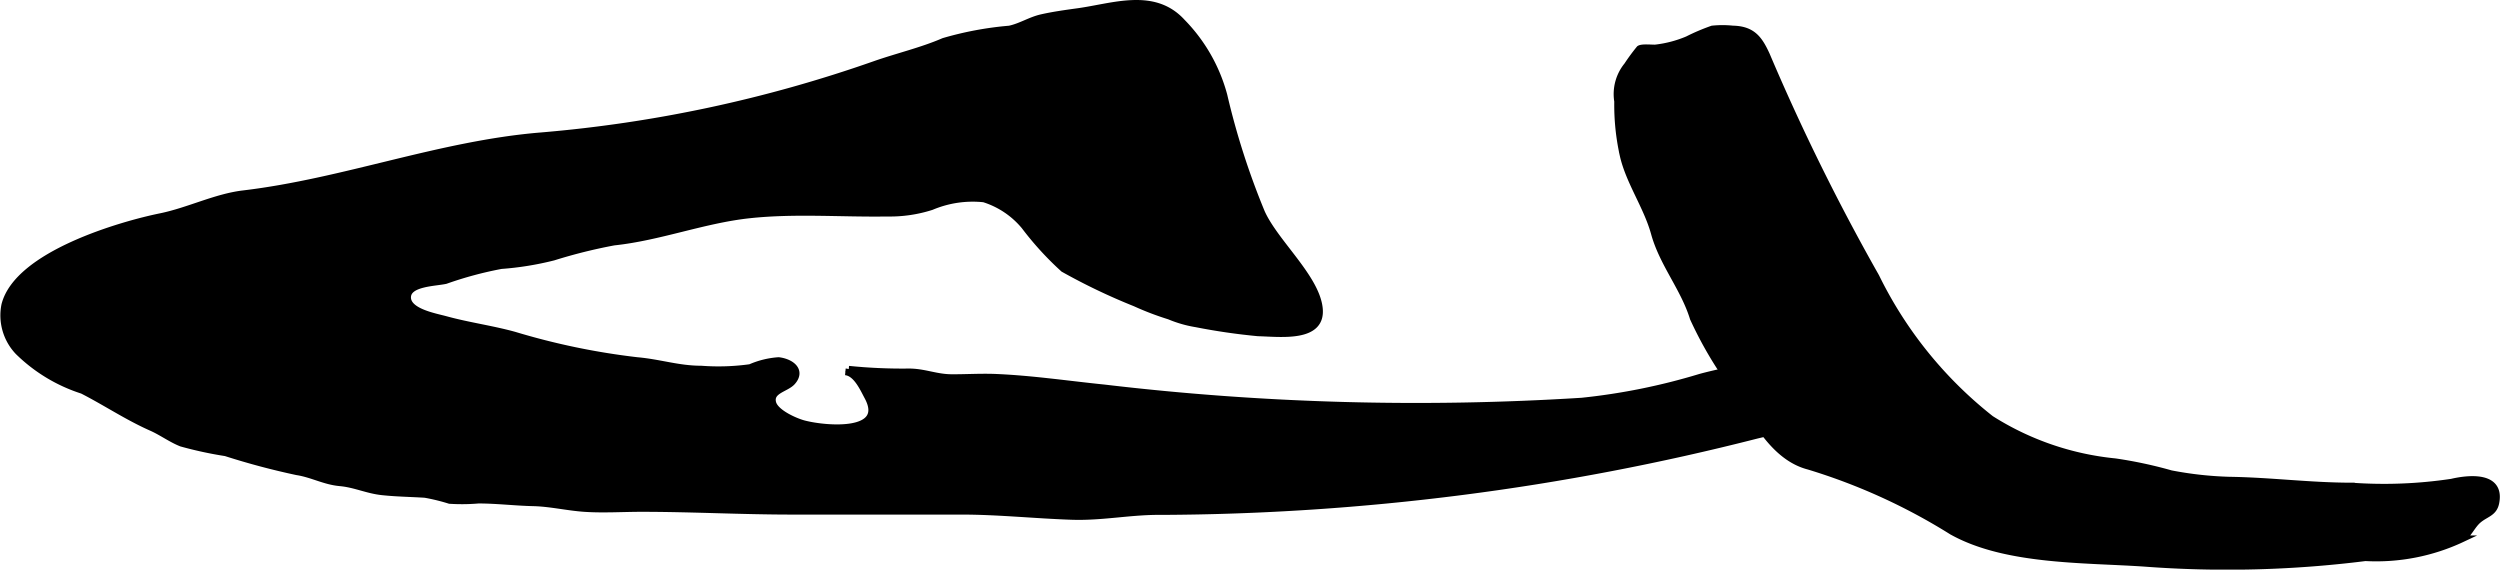 <?xml version="1.0" encoding="UTF-8"?>
<svg xmlns="http://www.w3.org/2000/svg"
     version="1.1"
     width="19.772mm"
     height="4.505mm"
     viewBox="0 0 56.046 12.771">
   <defs>
      <style type="text/css"><![CDATA[
      .a {
        stroke: #000;
        stroke-miterlimit: 10;
        stroke-width: 0.15px;
        fill-rule: evenodd;
      }
    ]]></style>
   </defs>
   <path class="a"
         d="M19.026,8.278a11.915,11.915,0,0,0,1.335.06c.351-.004.613.125.967.128.334.002.674-.021,1.008-.006.812.035,1.612.155,2.42.237a59.444,59.444,0,0,0,10.706.296,14.124,14.124,0,0,0,2.654-.536c.535-.146,1.089-.225,1.618-.396.414-.134.859-.538,1.267-.6a.672.672,0,0,1,.767.876c-.193.934-1.607,1.239-2.376,1.42a54.784,54.784,0,0,1-13.355,1.712c-.685-.009-1.323.133-2.015.109-.824-.028-1.645-.116-2.47-.116h-3.802c-1.13,0-2.244-.062-3.372-.062-.419,0-.85.029-1.268.001-.385-.025-.77-.119-1.155-.128-.414-.009-.815-.06-1.231-.06a4.305,4.305,0,0,1-.645.007,4.424,4.424,0,0,0-.552-.135c-.315-.02-.634-.024-.948-.057-.342-.034-.617-.173-.959-.204-.347-.031-.623-.194-.967-.247a16.394,16.394,0,0,1-1.595-.425,8.665,8.665,0,0,1-.994-.215c-.232-.092-.441-.249-.672-.351-.54-.239-1.023-.565-1.546-.832a3.638,3.638,0,0,1-1.44-.87A1.18,1.18,0,0,1,.105,6.836c.289-1.132,2.611-1.8,3.496-1.98.618-.126,1.236-.439,1.853-.512,2.256-.268,4.407-1.113,6.671-1.299a30.139,30.139,0,0,0,7.476-1.598c.521-.183,1.055-.305,1.555-.521a7.491,7.491,0,0,1,1.474-.275c.257-.055.465-.197.719-.255.258-.059.546-.099.814-.136.795-.109,1.702-.457,2.335.232a3.72,3.72,0,0,1,.941,1.645,16.862,16.862,0,0,0,.842,2.623c.296.668,1.214,1.45,1.296,2.141.084.703-.866.575-1.372.562a13.956,13.956,0,0,1-1.39-.202,2.634,2.634,0,0,1-.601-.173,6.462,6.462,0,0,1-.766-.292,13.582,13.582,0,0,1-1.606-.768,6.938,6.938,0,0,1-.876-.959,1.93,1.93,0,0,0-.909-.609,2.378,2.378,0,0,0-1.176.174,3.043,3.043,0,0,1-.991.145c-1.033.016-2.074-.071-3.097.04-1.018.11-2.013.501-3.03.608a11.708,11.708,0,0,0-1.357.338,6.8,6.8,0,0,1-1.173.19,8.335,8.335,0,0,0-1.246.336c-.246.053-.831.054-.85.361-.02.338.614.445.857.512.519.142,1.022.207,1.534.348a15.807,15.807,0,0,0,2.754.572c.506.044.925.191,1.435.191a5.14,5.14,0,0,0,1.103-.035,1.896,1.896,0,0,1,.635-.156c.282.034.529.225.306.477-.138.156-.505.19-.438.467.054.223.496.418.693.471.499.132,1.892.246,1.435-.603-.101-.188-.253-.536-.5-.559"/>
   <path class="a"
         d="M39.042,8.904a8.73,8.73,0,0,1-1.082-1.77c-.207-.675-.684-1.222-.872-1.905-.167-.605-.565-1.152-.7-1.75a5.211,5.211,0,0,1-.123-1.206,1.013,1.013,0,0,1,.215-.805,4.439,4.439,0,0,1,.275-.374c.062-.041.293-.013.361-.019a2.605,2.605,0,0,0,.718-.189,4.554,4.554,0,0,1,.555-.236,2.214,2.214,0,0,1,.455,0c.441.009.594.221.76.583a48.601,48.601,0,0,0,2.454,4.971,9.202,9.202,0,0,0,2.576,3.188,6.362,6.362,0,0,0,2.783.96,9.692,9.692,0,0,1,1.254.268,8.088,8.088,0,0,0,1.313.145c.912.013,1.81.132,2.732.132a10.22,10.22,0,0,0,2.248-.087c.379-.089,1.119-.168.991.465-.047.231-.227.242-.394.385-.134.113-.217.317-.36.42A4.52,4.52,0,0,1,53.03,12.504a24.767,24.767,0,0,1-4.96.124c-1.344-.091-3.114-.04-4.312-.714a13.349,13.349,0,0,0-3.209-1.46c-.717-.185-1.144-.935-1.49-1.522Z"/>
</svg>
